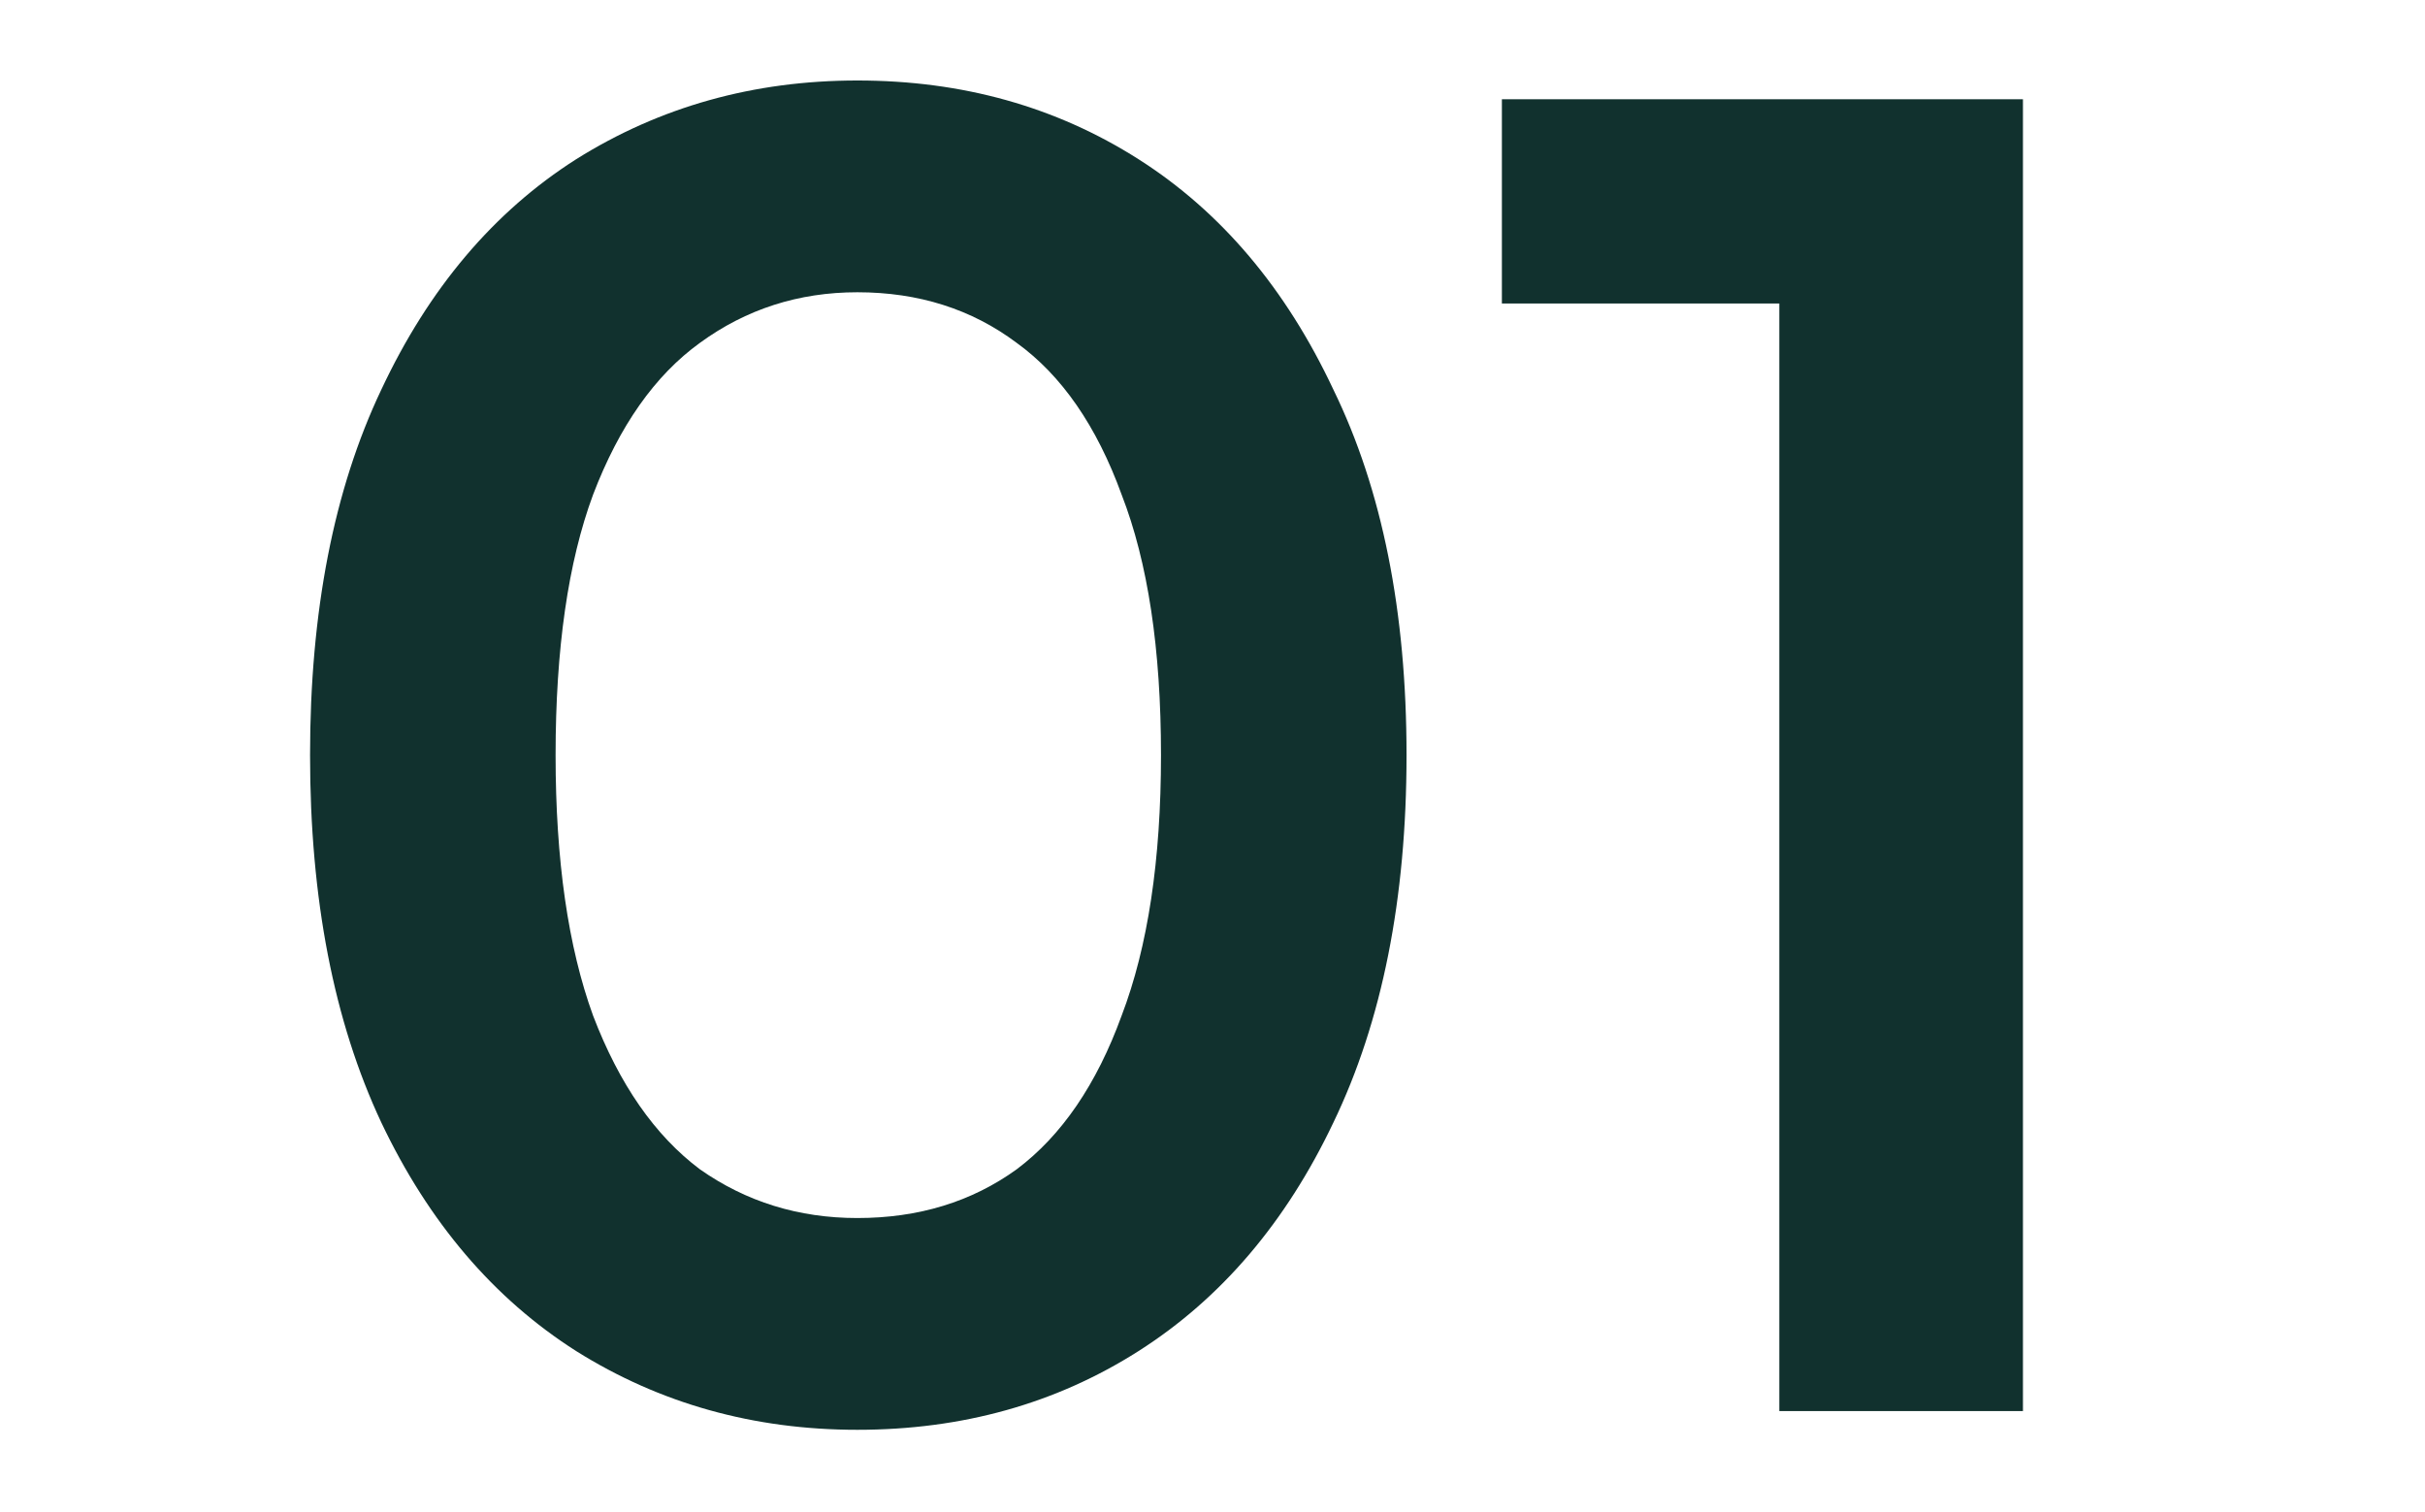 <?xml version="1.0" encoding="UTF-8"?> <svg xmlns="http://www.w3.org/2000/svg" width="728" height="454" viewBox="0 0 728 454" fill="none"> <g clip-path="url(#clip0_2195_219)"> <path d="M257.383 429.3C226.248 429.3 198.114 421.423 172.981 405.668C148.223 389.913 128.716 367.03 114.462 337.02C100.207 306.635 93.08 269.873 93.08 226.734C93.08 183.595 100.207 147.021 114.462 117.011C128.716 86.626 148.223 63.556 172.981 47.801C198.114 32.046 226.248 24.168 257.383 24.168C288.894 24.168 317.028 32.046 341.786 47.801C366.544 63.556 386.051 86.626 400.305 117.011C414.935 147.021 422.25 183.595 422.25 226.734C422.25 269.873 414.935 306.635 400.305 337.02C386.051 367.03 366.544 389.913 341.786 405.668C317.028 421.423 288.894 429.3 257.383 429.3ZM257.383 365.717C275.764 365.717 291.707 360.841 305.212 351.087C318.716 340.959 329.219 325.579 336.722 304.947C344.599 284.316 348.538 258.245 348.538 226.734C348.538 194.849 344.599 168.778 336.722 148.521C329.219 127.89 318.716 112.697 305.212 102.944C291.707 92.816 275.764 87.751 257.383 87.751C239.753 87.751 223.998 92.816 210.118 102.944C196.614 112.697 185.923 127.89 178.045 148.521C170.543 168.778 166.791 194.849 166.791 226.734C166.791 258.245 170.543 284.316 178.045 304.947C185.923 325.579 196.614 340.959 210.118 351.087C223.998 360.841 239.753 365.717 257.383 365.717ZM534.154 423.674V57.929L566.227 91.127H450.876V29.795H607.302V423.674H534.154Z" fill="#11312E"></path> </g> <defs> <clipPath id="clip0_2195_219"> <rect width="728" height="454" fill="white"></rect> </clipPath> </defs> </svg> 